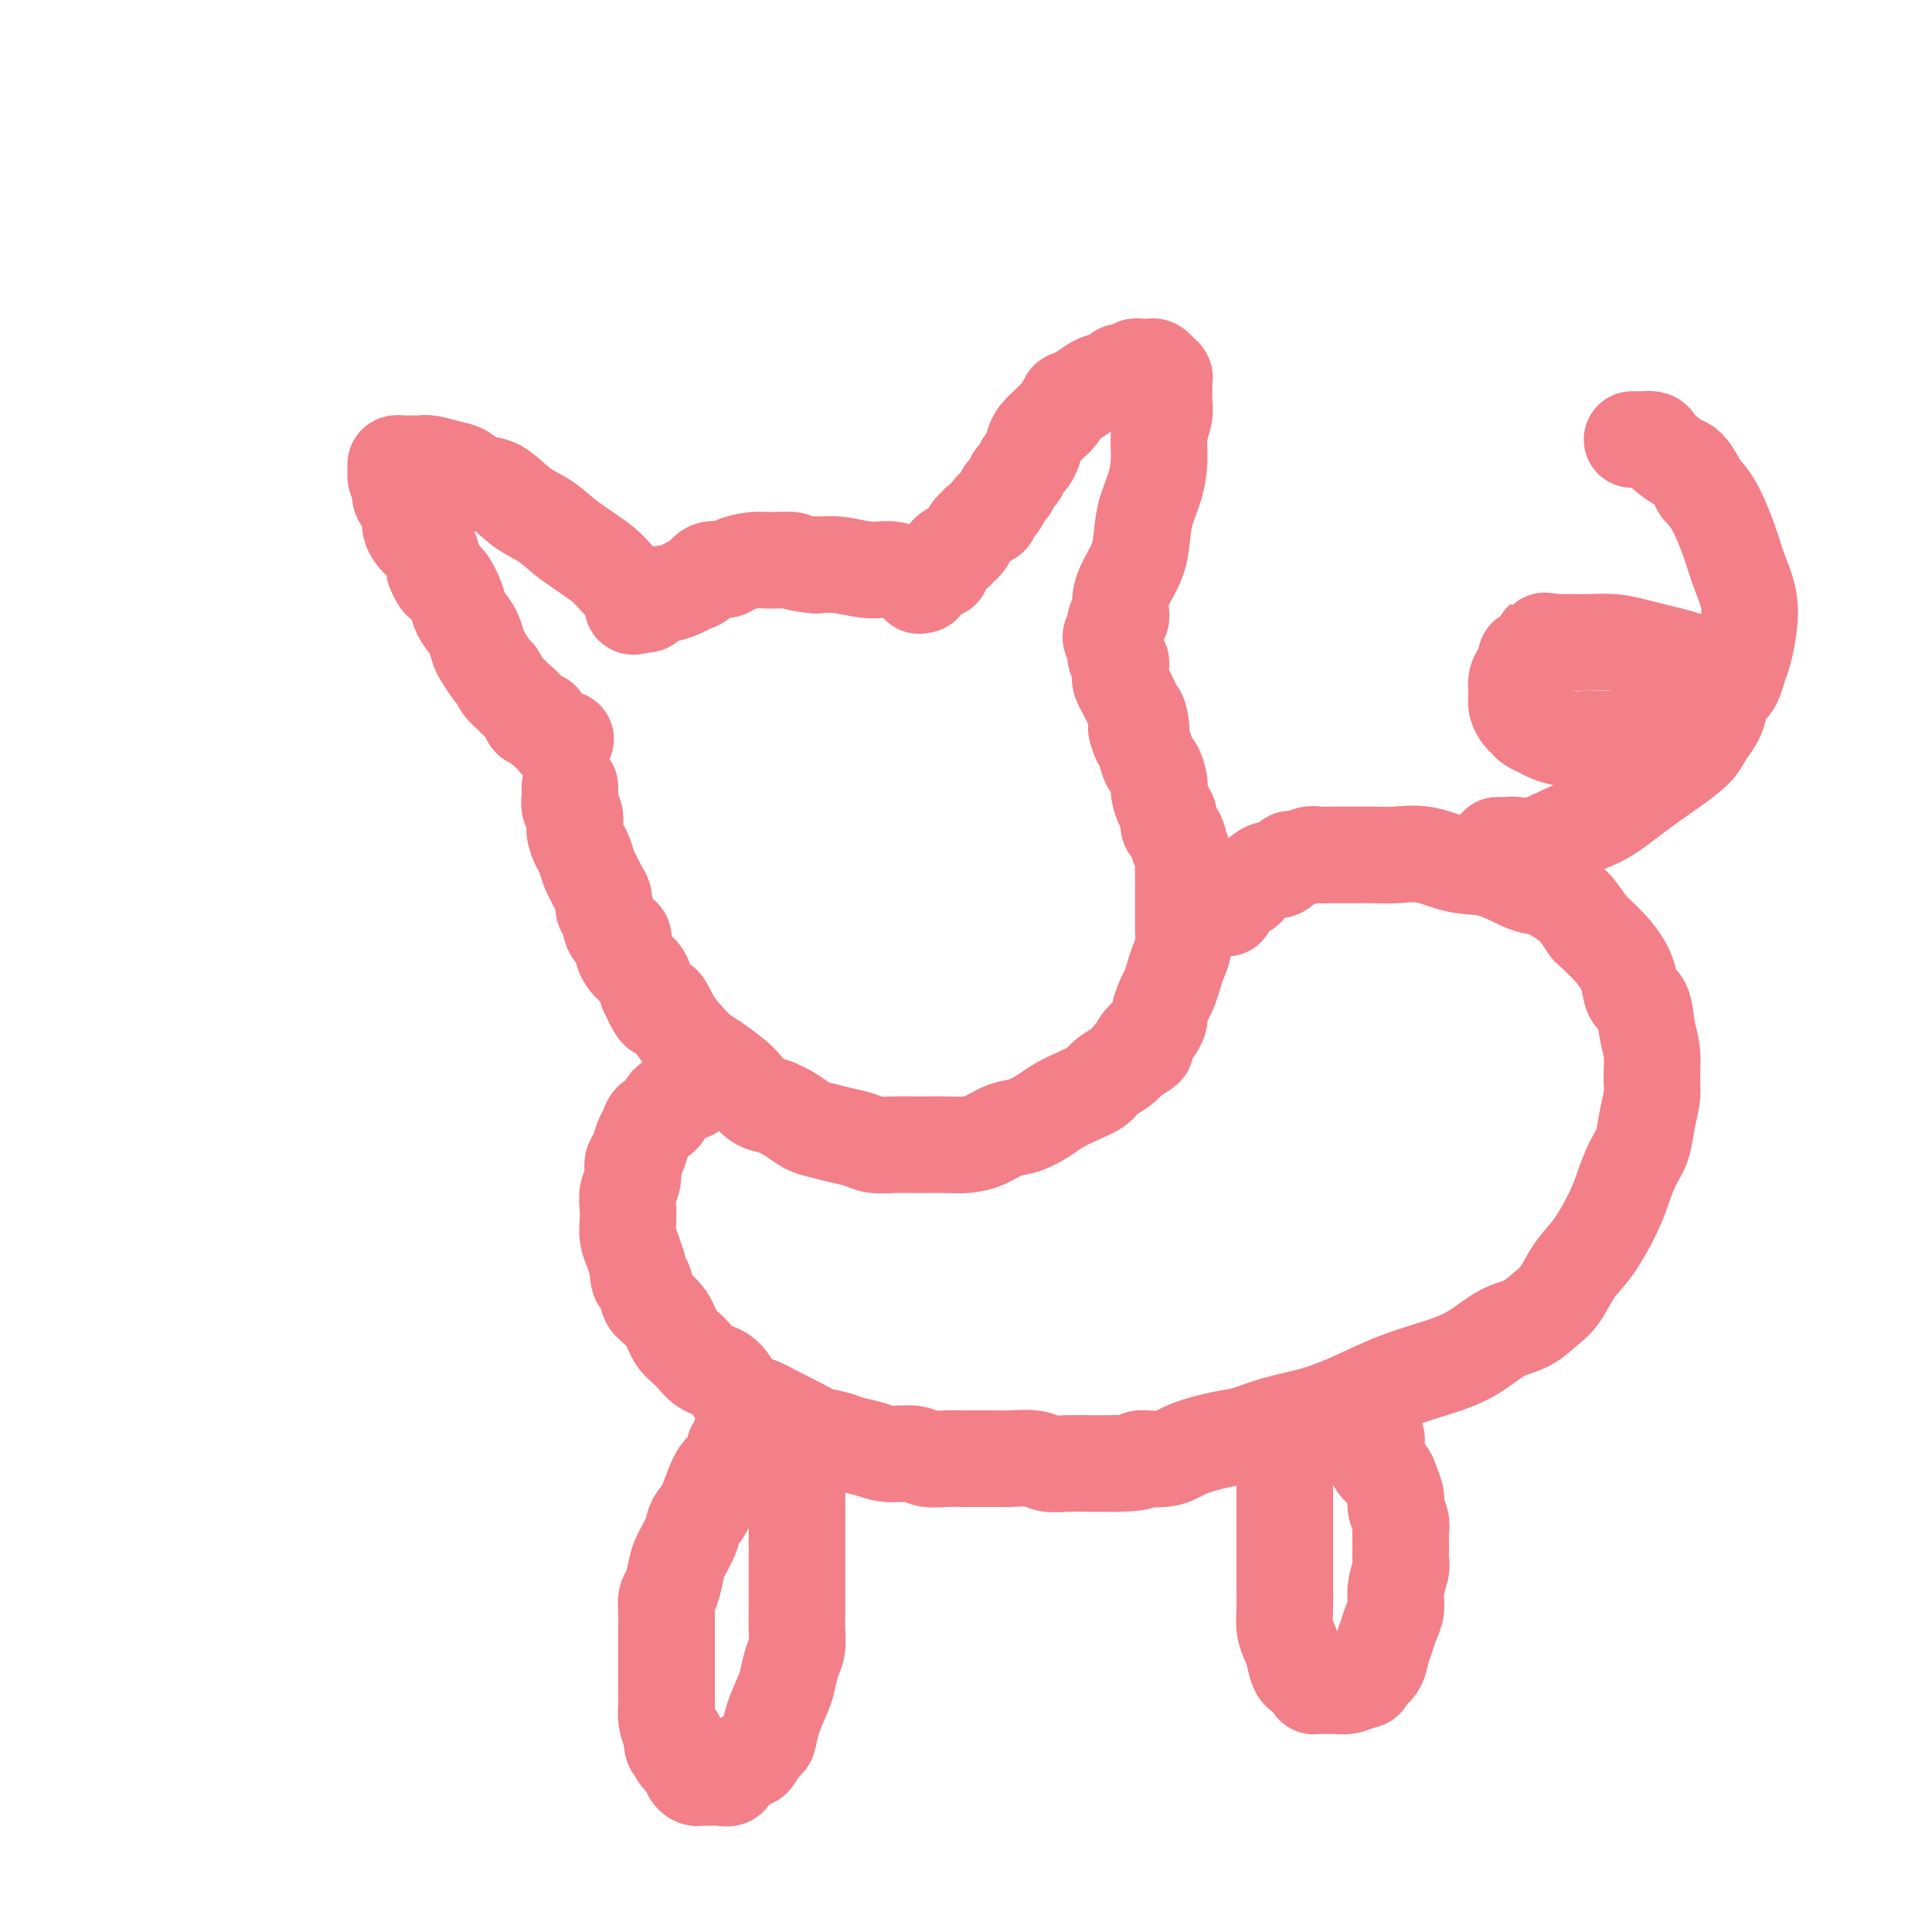 <svg viewBox='0 0 400 400' version='1.1' xmlns='http://www.w3.org/2000/svg' xmlns:xlink='http://www.w3.org/1999/xlink'><g fill='none' stroke='#F37F89' stroke-width='20' stroke-linecap='round' stroke-linejoin='round'><path d='M118,163c-0.001,0.026 -0.001,0.052 0,0c0.001,-0.052 0.004,-0.180 0,0c-0.004,0.180 -0.016,0.670 0,1c0.016,0.330 0.060,0.501 0,1c-0.060,0.499 -0.223,1.326 0,2c0.223,0.674 0.833,1.196 1,2c0.167,0.804 -0.110,1.892 0,3c0.110,1.108 0.607,2.236 1,3c0.393,0.764 0.684,1.163 1,2c0.316,0.837 0.658,2.111 1,3c0.342,0.889 0.683,1.391 1,2c0.317,0.609 0.608,1.323 1,2c0.392,0.677 0.883,1.318 1,2c0.117,0.682 -0.142,1.407 0,2c0.142,0.593 0.685,1.055 1,2c0.315,0.945 0.403,2.374 1,3c0.597,0.626 1.704,0.450 2,1c0.296,0.550 -0.220,1.828 0,3c0.220,1.172 1.175,2.239 2,3c0.825,0.761 1.522,1.218 2,2c0.478,0.782 0.739,1.891 1,3'/><path d='M134,205c3.071,7.048 2.750,3.669 3,3c0.250,-0.669 1.072,1.372 2,3c0.928,1.628 1.963,2.844 3,4c1.037,1.156 2.077,2.254 3,3c0.923,0.746 1.730,1.141 3,2c1.270,0.859 3.004,2.183 4,3c0.996,0.817 1.253,1.126 2,2c0.747,0.874 1.984,2.314 3,3c1.016,0.686 1.811,0.618 3,1c1.189,0.382 2.773,1.216 4,2c1.227,0.784 2.099,1.520 3,2c0.901,0.480 1.833,0.703 3,1c1.167,0.297 2.571,0.668 4,1c1.429,0.332 2.885,0.625 4,1c1.115,0.375 1.890,0.832 3,1c1.110,0.168 2.554,0.045 4,0c1.446,-0.045 2.893,-0.014 4,0c1.107,0.014 1.874,0.011 3,0c1.126,-0.011 2.611,-0.029 4,0c1.389,0.029 2.683,0.107 4,0c1.317,-0.107 2.659,-0.399 4,-1c1.341,-0.601 2.682,-1.512 4,-2c1.318,-0.488 2.612,-0.553 4,-1c1.388,-0.447 2.871,-1.274 4,-2c1.129,-0.726 1.906,-1.349 3,-2c1.094,-0.651 2.506,-1.329 4,-2c1.494,-0.671 3.071,-1.334 4,-2c0.929,-0.666 1.212,-1.333 2,-2c0.788,-0.667 2.082,-1.333 3,-2c0.918,-0.667 1.459,-1.333 2,-2'/><path d='M234,219c5.061,-2.986 2.714,-1.950 2,-2c-0.714,-0.050 0.204,-1.186 1,-2c0.796,-0.814 1.470,-1.305 2,-2c0.530,-0.695 0.916,-1.592 1,-2c0.084,-0.408 -0.132,-0.325 0,-1c0.132,-0.675 0.614,-2.109 1,-3c0.386,-0.891 0.678,-1.241 1,-2c0.322,-0.759 0.675,-1.927 1,-3c0.325,-1.073 0.623,-2.050 1,-3c0.377,-0.950 0.833,-1.873 1,-3c0.167,-1.127 0.045,-2.456 0,-3c-0.045,-0.544 -0.012,-0.301 0,-1c0.012,-0.699 0.003,-2.341 0,-3c-0.003,-0.659 -0.001,-0.337 0,-1c0.001,-0.663 0.001,-2.313 0,-3c-0.001,-0.687 -0.004,-0.412 0,-1c0.004,-0.588 0.016,-2.040 0,-3c-0.016,-0.960 -0.060,-1.427 0,-2c0.060,-0.573 0.222,-1.252 0,-2c-0.222,-0.748 -0.829,-1.566 -1,-2c-0.171,-0.434 0.095,-0.485 0,-1c-0.095,-0.515 -0.551,-1.493 -1,-2c-0.449,-0.507 -0.890,-0.543 -1,-1c-0.110,-0.457 0.111,-1.335 0,-2c-0.111,-0.665 -0.555,-1.118 -1,-2c-0.445,-0.882 -0.893,-2.193 -1,-3c-0.107,-0.807 0.126,-1.108 0,-2c-0.126,-0.892 -0.611,-2.373 -1,-3c-0.389,-0.627 -0.682,-0.400 -1,-1c-0.318,-0.600 -0.662,-2.029 -1,-3c-0.338,-0.971 -0.669,-1.486 -1,-2'/><path d='M236,153c-1.405,-3.783 -0.418,-1.240 0,-1c0.418,0.240 0.266,-1.824 0,-3c-0.266,-1.176 -0.646,-1.466 -1,-2c-0.354,-0.534 -0.684,-1.313 -1,-2c-0.316,-0.687 -0.620,-1.284 -1,-2c-0.380,-0.716 -0.838,-1.553 -1,-2c-0.162,-0.447 -0.028,-0.504 0,-1c0.028,-0.496 -0.049,-1.432 0,-2c0.049,-0.568 0.226,-0.768 0,-1c-0.226,-0.232 -0.854,-0.495 -1,-1c-0.146,-0.505 0.192,-1.251 0,-2c-0.192,-0.749 -0.912,-1.500 -1,-2c-0.088,-0.500 0.456,-0.750 1,-1'/><path d='M231,131c-0.523,-3.906 0.671,-2.672 1,-3c0.329,-0.328 -0.207,-2.217 0,-4c0.207,-1.783 1.156,-3.459 2,-5c0.844,-1.541 1.584,-2.946 2,-5c0.416,-2.054 0.507,-4.755 1,-7c0.493,-2.245 1.386,-4.033 2,-6c0.614,-1.967 0.949,-4.112 1,-6c0.051,-1.888 -0.183,-3.519 0,-5c0.183,-1.481 0.781,-2.813 1,-4c0.219,-1.187 0.059,-2.231 0,-3c-0.059,-0.769 -0.016,-1.264 0,-2c0.016,-0.736 0.005,-1.713 0,-2c-0.005,-0.287 -0.005,0.116 0,0c0.005,-0.116 0.015,-0.749 0,-1c-0.015,-0.251 -0.056,-0.119 0,0c0.056,0.119 0.208,0.224 0,0c-0.208,-0.224 -0.777,-0.778 -1,-1c-0.223,-0.222 -0.101,-0.112 0,0c0.101,0.112 0.182,0.226 0,0c-0.182,-0.226 -0.626,-0.794 -1,-1c-0.374,-0.206 -0.676,-0.051 -1,0c-0.324,0.051 -0.668,-0.001 -1,0c-0.332,0.001 -0.650,0.056 -1,0c-0.350,-0.056 -0.731,-0.222 -1,0c-0.269,0.222 -0.427,0.832 -1,1c-0.573,0.168 -1.559,-0.107 -2,0c-0.441,0.107 -0.335,0.596 -1,1c-0.665,0.404 -2.102,0.724 -3,1c-0.898,0.276 -1.257,0.507 -2,1c-0.743,0.493 -1.872,1.246 -3,2'/><path d='M223,82c-2.357,0.986 -1.748,0.452 -2,1c-0.252,0.548 -1.364,2.178 -2,3c-0.636,0.822 -0.797,0.835 -1,1c-0.203,0.165 -0.450,0.482 -1,1c-0.550,0.518 -1.404,1.237 -2,2c-0.596,0.763 -0.933,1.571 -1,2c-0.067,0.429 0.137,0.481 0,1c-0.137,0.519 -0.614,1.505 -1,2c-0.386,0.495 -0.681,0.499 -1,1c-0.319,0.501 -0.663,1.500 -1,2c-0.337,0.500 -0.667,0.501 -1,1c-0.333,0.499 -0.668,1.496 -1,2c-0.332,0.504 -0.662,0.516 -1,1c-0.338,0.484 -0.686,1.439 -1,2c-0.314,0.561 -0.595,0.728 -1,1c-0.405,0.272 -0.935,0.649 -1,1c-0.065,0.351 0.333,0.675 0,1c-0.333,0.325 -1.398,0.650 -2,1c-0.602,0.350 -0.740,0.724 -1,1c-0.260,0.276 -0.643,0.452 -1,1c-0.357,0.548 -0.687,1.466 -1,2c-0.313,0.534 -0.610,0.682 -1,1c-0.390,0.318 -0.874,0.806 -1,1c-0.126,0.194 0.106,0.093 0,0c-0.106,-0.093 -0.549,-0.179 -1,0c-0.451,0.179 -0.908,0.622 -1,1c-0.092,0.378 0.183,0.690 0,1c-0.183,0.310 -0.822,0.619 -1,1c-0.178,0.381 0.106,0.833 0,1c-0.106,0.167 -0.602,0.048 -1,0c-0.398,-0.048 -0.699,-0.024 -1,0'/><path d='M193,118c-4.863,5.813 -2.021,2.346 -1,1c1.021,-1.346 0.221,-0.571 0,0c-0.221,0.571 0.137,0.937 0,1c-0.137,0.063 -0.767,-0.179 -1,0c-0.233,0.179 -0.067,0.778 0,1c0.067,0.222 0.035,0.066 0,0c-0.035,-0.066 -0.072,-0.041 0,0c0.072,0.041 0.253,0.098 0,0c-0.253,-0.098 -0.941,-0.352 -2,-1c-1.059,-0.648 -2.490,-1.689 -4,-2c-1.510,-0.311 -3.099,0.109 -5,0c-1.901,-0.109 -4.115,-0.745 -6,-1c-1.885,-0.255 -3.443,-0.127 -5,0'/><path d='M169,117c-4.652,-0.384 -4.281,-0.845 -5,-1c-0.719,-0.155 -2.528,-0.005 -4,0c-1.472,0.005 -2.607,-0.136 -4,0c-1.393,0.136 -3.045,0.547 -4,1c-0.955,0.453 -1.213,0.947 -2,1c-0.787,0.053 -2.102,-0.336 -3,0c-0.898,0.336 -1.377,1.395 -2,2c-0.623,0.605 -1.389,0.755 -2,1c-0.611,0.245 -1.068,0.587 -2,1c-0.932,0.413 -2.340,0.899 -3,1c-0.660,0.101 -0.572,-0.183 -1,0c-0.428,0.183 -1.372,0.833 -2,1c-0.628,0.167 -0.938,-0.147 -1,0c-0.062,0.147 0.125,0.756 0,1c-0.125,0.244 -0.563,0.122 -1,0'/><path d='M133,125c-3.642,1.301 -1.246,0.052 -1,-1c0.246,-1.052 -1.658,-1.907 -3,-3c-1.342,-1.093 -2.123,-2.423 -4,-4c-1.877,-1.577 -4.852,-3.402 -7,-5c-2.148,-1.598 -3.471,-2.971 -5,-4c-1.529,-1.029 -3.265,-1.714 -5,-3c-1.735,-1.286 -3.470,-3.171 -5,-4c-1.530,-0.829 -2.857,-0.600 -4,-1c-1.143,-0.400 -2.104,-1.428 -3,-2c-0.896,-0.572 -1.728,-0.689 -3,-1c-1.272,-0.311 -2.985,-0.815 -4,-1c-1.015,-0.185 -1.333,-0.049 -2,0c-0.667,0.049 -1.681,0.013 -2,0c-0.319,-0.013 0.059,-0.003 0,0c-0.059,0.003 -0.556,0.000 -1,0c-0.444,-0.000 -0.837,0.002 -1,0c-0.163,-0.002 -0.097,-0.009 0,0c0.097,0.009 0.227,0.033 0,0c-0.227,-0.033 -0.809,-0.123 -1,0c-0.191,0.123 0.009,0.459 0,1c-0.009,0.541 -0.228,1.288 0,2c0.228,0.712 0.904,1.388 1,2c0.096,0.612 -0.388,1.160 0,2c0.388,0.840 1.648,1.974 2,3c0.352,1.026 -0.205,1.945 0,3c0.205,1.055 1.170,2.246 2,3c0.830,0.754 1.523,1.073 2,2c0.477,0.927 0.739,2.464 1,4'/><path d='M90,118c1.583,3.717 1.541,2.010 2,2c0.459,-0.010 1.419,1.678 2,3c0.581,1.322 0.785,2.278 1,3c0.215,0.722 0.443,1.209 1,2c0.557,0.791 1.445,1.885 2,3c0.555,1.115 0.778,2.252 1,3c0.222,0.748 0.445,1.107 1,2c0.555,0.893 1.443,2.318 2,3c0.557,0.682 0.783,0.619 1,1c0.217,0.381 0.424,1.206 1,2c0.576,0.794 1.521,1.557 2,2c0.479,0.443 0.492,0.567 1,1c0.508,0.433 1.512,1.177 2,2c0.488,0.823 0.459,1.726 1,2c0.541,0.274 1.652,-0.080 2,0c0.348,0.080 -0.065,0.596 0,1c0.065,0.404 0.610,0.697 1,1c0.390,0.303 0.626,0.617 1,1c0.374,0.383 0.885,0.835 1,1c0.115,0.165 -0.165,0.044 0,0c0.165,-0.044 0.775,-0.012 1,0c0.225,0.012 0.064,0.003 0,0c-0.064,-0.003 -0.031,-0.001 0,0c0.031,0.001 0.061,0.000 0,0c-0.061,-0.000 -0.212,-0.000 0,0c0.212,0.000 0.789,0.000 1,0c0.211,-0.000 0.057,-0.000 0,0c-0.057,0.000 -0.016,0.000 0,0c0.016,-0.000 0.008,-0.000 0,0'/><path d='M143,226c0.007,0.002 0.014,0.003 0,0c-0.014,-0.003 -0.049,-0.012 0,0c0.049,0.012 0.182,0.044 0,0c-0.182,-0.044 -0.678,-0.162 -1,0c-0.322,0.162 -0.471,0.606 -1,1c-0.529,0.394 -1.437,0.739 -2,1c-0.563,0.261 -0.781,0.439 -1,1c-0.219,0.561 -0.440,1.505 -1,2c-0.560,0.495 -1.461,0.540 -2,1c-0.539,0.460 -0.718,1.333 -1,2c-0.282,0.667 -0.668,1.126 -1,2c-0.332,0.874 -0.611,2.162 -1,3c-0.389,0.838 -0.889,1.224 -1,2c-0.111,0.776 0.166,1.940 0,3c-0.166,1.060 -0.773,2.016 -1,3c-0.227,0.984 -0.072,1.996 0,3c0.072,1.004 0.060,2.001 0,3c-0.060,0.999 -0.170,2.000 0,3c0.170,1.000 0.620,2.000 1,3c0.380,1.000 0.690,2.000 1,3'/><path d='M132,262c0.171,4.079 0.597,2.776 1,3c0.403,0.224 0.783,1.974 1,3c0.217,1.026 0.273,1.329 1,2c0.727,0.671 2.127,1.711 3,3c0.873,1.289 1.219,2.828 2,4c0.781,1.172 1.997,1.976 3,3c1.003,1.024 1.794,2.266 3,3c1.206,0.734 2.829,0.959 4,2c1.171,1.041 1.891,2.899 3,4c1.109,1.101 2.608,1.447 4,2c1.392,0.553 2.679,1.314 4,2c1.321,0.686 2.678,1.297 4,2c1.322,0.703 2.610,1.499 4,2c1.390,0.501 2.883,0.708 4,1c1.117,0.292 1.859,0.671 3,1c1.141,0.329 2.682,0.610 4,1c1.318,0.390 2.412,0.889 4,1c1.588,0.111 3.670,-0.166 5,0c1.330,0.166 1.907,0.777 3,1c1.093,0.223 2.701,0.060 4,0c1.299,-0.060 2.288,-0.016 3,0c0.712,0.016 1.146,0.003 2,0c0.854,-0.003 2.128,0.003 3,0c0.872,-0.003 1.341,-0.015 2,0c0.659,0.015 1.508,0.057 3,0c1.492,-0.057 3.626,-0.211 5,0c1.374,0.211 1.987,0.789 3,1c1.013,0.211 2.427,0.057 4,0c1.573,-0.057 3.307,-0.016 5,0c1.693,0.016 3.347,0.008 5,0'/><path d='M231,303c6.918,-0.096 4.712,-0.837 5,-1c0.288,-0.163 3.070,0.251 5,0c1.930,-0.251 3.007,-1.169 5,-2c1.993,-0.831 4.904,-1.576 7,-2c2.096,-0.424 3.379,-0.529 5,-1c1.621,-0.471 3.579,-1.309 6,-2c2.421,-0.691 5.304,-1.237 8,-2c2.696,-0.763 5.206,-1.745 8,-3c2.794,-1.255 5.870,-2.782 9,-4c3.130,-1.218 6.312,-2.125 9,-3c2.688,-0.875 4.883,-1.716 7,-3c2.117,-1.284 4.155,-3.011 6,-4c1.845,-0.989 3.497,-1.241 5,-2c1.503,-0.759 2.857,-2.026 4,-3c1.143,-0.974 2.074,-1.655 3,-3c0.926,-1.345 1.848,-3.353 3,-5c1.152,-1.647 2.536,-2.932 4,-5c1.464,-2.068 3.008,-4.919 4,-7c0.992,-2.081 1.433,-3.393 2,-5c0.567,-1.607 1.262,-3.510 2,-5c0.738,-1.490 1.519,-2.568 2,-4c0.481,-1.432 0.661,-3.217 1,-5c0.339,-1.783 0.835,-3.563 1,-5c0.165,-1.437 -0.001,-2.529 0,-4c0.001,-1.471 0.170,-3.319 0,-5c-0.170,-1.681 -0.680,-3.193 -1,-5c-0.320,-1.807 -0.450,-3.907 -1,-5c-0.550,-1.093 -1.518,-1.180 -2,-2c-0.482,-0.820 -0.476,-2.375 -1,-4c-0.524,-1.625 -1.578,-3.322 -3,-5c-1.422,-1.678 -3.211,-3.339 -5,-5'/><path d='M329,192c-2.345,-3.429 -2.708,-4.003 -4,-5c-1.292,-0.997 -3.512,-2.418 -5,-3c-1.488,-0.582 -2.243,-0.324 -4,-1c-1.757,-0.676 -4.516,-2.286 -7,-3c-2.484,-0.714 -4.691,-0.531 -7,-1c-2.309,-0.469 -4.718,-1.590 -7,-2c-2.282,-0.410 -4.436,-0.110 -6,0c-1.564,0.110 -2.539,0.028 -4,0c-1.461,-0.028 -3.407,-0.003 -5,0c-1.593,0.003 -2.832,-0.015 -4,0c-1.168,0.015 -2.267,0.064 -3,0c-0.733,-0.064 -1.102,-0.242 -2,0c-0.898,0.242 -2.325,0.905 -3,1c-0.675,0.095 -0.599,-0.378 -1,0c-0.401,0.378 -1.278,1.607 -2,2c-0.722,0.393 -1.289,-0.049 -2,0c-0.711,0.049 -1.567,0.588 -2,1c-0.433,0.412 -0.445,0.698 -1,1c-0.555,0.302 -1.654,0.620 -2,1c-0.346,0.380 0.061,0.823 0,1c-0.061,0.177 -0.591,0.089 -1,0c-0.409,-0.089 -0.698,-0.178 -1,0c-0.302,0.178 -0.617,0.622 -1,1c-0.383,0.378 -0.835,0.690 -1,1c-0.165,0.310 -0.044,0.619 0,1c0.044,0.381 0.012,0.833 0,1c-0.012,0.167 -0.003,0.048 0,0c0.003,-0.048 0.002,-0.024 0,0'/><path d='M311,175c-0.516,0.001 -1.033,0.003 -1,0c0.033,-0.003 0.614,-0.010 1,0c0.386,0.010 0.576,0.038 1,0c0.424,-0.038 1.083,-0.140 2,0c0.917,0.140 2.092,0.523 4,0c1.908,-0.523 4.549,-1.953 7,-3c2.451,-1.047 4.711,-1.711 7,-3c2.289,-1.289 4.606,-3.201 7,-5c2.394,-1.799 4.866,-3.483 7,-5c2.134,-1.517 3.930,-2.868 5,-4c1.070,-1.132 1.413,-2.047 2,-3c0.587,-0.953 1.419,-1.946 2,-3c0.581,-1.054 0.910,-2.170 1,-3c0.090,-0.830 -0.058,-1.374 0,-2c0.058,-0.626 0.323,-1.333 0,-2c-0.323,-0.667 -1.233,-1.292 -2,-2c-0.767,-0.708 -1.390,-1.499 -2,-2c-0.610,-0.501 -1.207,-0.712 -2,-1c-0.793,-0.288 -1.780,-0.651 -3,-1c-1.220,-0.349 -2.671,-0.682 -4,-1c-1.329,-0.318 -2.536,-0.621 -4,-1c-1.464,-0.379 -3.186,-0.834 -5,-1c-1.814,-0.166 -3.719,-0.045 -5,0c-1.281,0.045 -1.937,0.013 -3,0c-1.063,-0.013 -2.531,-0.006 -4,0'/><path d='M322,133c-4.233,-0.572 -2.314,-0.501 -2,0c0.314,0.501 -0.977,1.431 -2,2c-1.023,0.569 -1.776,0.775 -2,1c-0.224,0.225 0.083,0.469 0,1c-0.083,0.531 -0.555,1.350 -1,2c-0.445,0.650 -0.862,1.130 -1,2c-0.138,0.870 0.004,2.131 0,3c-0.004,0.869 -0.152,1.346 0,2c0.152,0.654 0.605,1.484 1,2c0.395,0.516 0.730,0.716 1,1c0.270,0.284 0.473,0.650 1,1c0.527,0.350 1.379,0.682 2,1c0.621,0.318 1.011,0.621 2,1c0.989,0.379 2.578,0.833 4,1c1.422,0.167 2.676,0.048 4,0c1.324,-0.048 2.718,-0.024 4,0c1.282,0.024 2.453,0.049 4,0c1.547,-0.049 3.472,-0.173 5,-1c1.528,-0.827 2.661,-2.356 4,-3c1.339,-0.644 2.884,-0.402 4,-1c1.116,-0.598 1.805,-2.034 3,-3c1.195,-0.966 2.898,-1.460 4,-2c1.102,-0.540 1.603,-1.125 2,-2c0.397,-0.875 0.689,-2.039 1,-3c0.311,-0.961 0.642,-1.720 1,-3c0.358,-1.280 0.742,-3.080 1,-5c0.258,-1.920 0.390,-3.959 0,-6c-0.390,-2.041 -1.300,-4.083 -2,-6c-0.700,-1.917 -1.188,-3.708 -2,-6c-0.812,-2.292 -1.946,-5.083 -3,-7c-1.054,-1.917 -2.027,-2.958 -3,-4'/><path d='M352,101c-2.301,-4.597 -3.054,-4.591 -4,-5c-0.946,-0.409 -2.086,-1.234 -3,-2c-0.914,-0.766 -1.603,-1.473 -2,-2c-0.397,-0.527 -0.502,-0.873 -1,-1c-0.498,-0.127 -1.387,-0.034 -2,0c-0.613,0.034 -0.949,0.009 -1,0c-0.051,-0.009 0.182,-0.002 0,0c-0.182,0.002 -0.781,0.001 -1,0c-0.219,-0.001 -0.059,-0.000 0,0c0.059,0.000 0.016,0.000 0,0c-0.016,-0.000 -0.004,-0.000 0,0c0.004,0.000 0.001,0.000 0,0c-0.001,-0.000 -0.000,-0.000 0,0c0.000,0.000 0.000,0.000 0,0'/><path d='M153,299c-0.034,-0.519 -0.068,-1.037 0,-1c0.068,0.037 0.236,0.630 0,1c-0.236,0.370 -0.878,0.518 -1,1c-0.122,0.482 0.276,1.297 0,2c-0.276,0.703 -1.225,1.292 -2,2c-0.775,0.708 -1.377,1.533 -2,3c-0.623,1.467 -1.266,3.574 -2,5c-0.734,1.426 -1.558,2.171 -2,3c-0.442,0.829 -0.500,1.740 -1,3c-0.500,1.260 -1.440,2.867 -2,4c-0.560,1.133 -0.738,1.790 -1,3c-0.262,1.210 -0.606,2.973 -1,4c-0.394,1.027 -0.838,1.316 -1,2c-0.162,0.684 -0.044,1.761 0,3c0.044,1.239 0.012,2.638 0,4c-0.012,1.362 -0.004,2.685 0,4c0.004,1.315 0.004,2.620 0,4c-0.004,1.380 -0.011,2.834 0,4c0.011,1.166 0.042,2.045 0,3c-0.042,0.955 -0.155,1.987 0,3c0.155,1.013 0.577,2.006 1,3'/><path d='M139,359c0.240,4.775 0.839,1.713 1,1c0.161,-0.713 -0.115,0.922 0,2c0.115,1.078 0.622,1.599 1,2c0.378,0.401 0.626,0.682 1,1c0.374,0.318 0.874,0.674 1,1c0.126,0.326 -0.122,0.623 0,1c0.122,0.377 0.613,0.833 1,1c0.387,0.167 0.671,0.046 1,0c0.329,-0.046 0.702,-0.018 1,0c0.298,0.018 0.521,0.025 1,0c0.479,-0.025 1.212,-0.081 2,0c0.788,0.081 1.629,0.298 2,0c0.371,-0.298 0.271,-1.110 1,-2c0.729,-0.890 2.288,-1.857 3,-2c0.712,-0.143 0.576,0.537 1,0c0.424,-0.537 1.409,-2.292 2,-3c0.591,-0.708 0.788,-0.371 1,-1c0.212,-0.629 0.439,-2.225 1,-4c0.561,-1.775 1.457,-3.729 2,-5c0.543,-1.271 0.734,-1.861 1,-3c0.266,-1.139 0.607,-2.828 1,-4c0.393,-1.172 0.837,-1.825 1,-3c0.163,-1.175 0.044,-2.870 0,-4c-0.044,-1.130 -0.012,-1.695 0,-3c0.012,-1.305 0.003,-3.350 0,-5c-0.003,-1.650 -0.001,-2.906 0,-4c0.001,-1.094 0.000,-2.025 0,-3c-0.000,-0.975 -0.000,-1.993 0,-3c0.000,-1.007 0.000,-2.002 0,-3c-0.000,-0.998 -0.000,-1.999 0,-3'/><path d='M165,313c0.000,-4.610 0.000,-2.135 0,-2c0.000,0.135 0.000,-2.072 0,-3c0.000,-0.928 0.000,-0.578 0,-1c0.000,-0.422 0.000,-1.616 0,-2c0.000,-0.384 -0.000,0.041 0,0c0.000,-0.041 0.000,-0.547 0,-1c0.000,-0.453 0.000,-0.853 0,-1c0.000,-0.147 0.000,-0.042 0,0c0.000,0.042 0.000,0.021 0,0'/><path d='M266,299c-0.000,-0.093 -0.000,-0.185 0,0c0.000,0.185 0.000,0.649 0,1c-0.000,0.351 -0.000,0.589 0,1c0.000,0.411 0.000,0.996 0,2c-0.000,1.004 -0.000,2.427 0,4c0.000,1.573 0.000,3.295 0,5c-0.000,1.705 -0.001,3.394 0,5c0.001,1.606 0.003,3.129 0,5c-0.003,1.871 -0.012,4.089 0,6c0.012,1.911 0.044,3.514 0,5c-0.044,1.486 -0.163,2.857 0,4c0.163,1.143 0.608,2.060 1,3c0.392,0.940 0.732,1.902 1,3c0.268,1.098 0.464,2.333 1,3c0.536,0.667 1.414,0.767 2,1c0.586,0.233 0.882,0.598 1,1c0.118,0.402 0.057,0.839 0,1c-0.057,0.161 -0.111,0.044 0,0c0.111,-0.044 0.386,-0.014 1,0c0.614,0.014 1.567,0.014 2,0c0.433,-0.014 0.347,-0.042 1,0c0.653,0.042 2.044,0.155 3,0c0.956,-0.155 1.478,-0.577 2,-1'/><path d='M281,348c2.201,0.166 1.703,-0.420 2,-1c0.297,-0.580 1.390,-1.155 2,-2c0.610,-0.845 0.737,-1.961 1,-3c0.263,-1.039 0.663,-2.001 1,-3c0.337,-0.999 0.612,-2.034 1,-3c0.388,-0.966 0.889,-1.861 1,-3c0.111,-1.139 -0.167,-2.522 0,-4c0.167,-1.478 0.778,-3.052 1,-4c0.222,-0.948 0.056,-1.269 0,-2c-0.056,-0.731 0.000,-1.871 0,-3c-0.000,-1.129 -0.056,-2.245 0,-3c0.056,-0.755 0.223,-1.147 0,-2c-0.223,-0.853 -0.838,-2.168 -1,-3c-0.162,-0.832 0.128,-1.182 0,-2c-0.128,-0.818 -0.675,-2.103 -1,-3c-0.325,-0.897 -0.427,-1.407 -1,-2c-0.573,-0.593 -1.618,-1.268 -2,-2c-0.382,-0.732 -0.102,-1.520 0,-2c0.102,-0.480 0.027,-0.651 0,-1c-0.027,-0.349 -0.007,-0.877 0,-1c0.007,-0.123 0.002,0.159 0,0c-0.002,-0.159 -0.001,-0.760 0,-1c0.001,-0.240 0.000,-0.120 0,0'/></g>
</svg>
